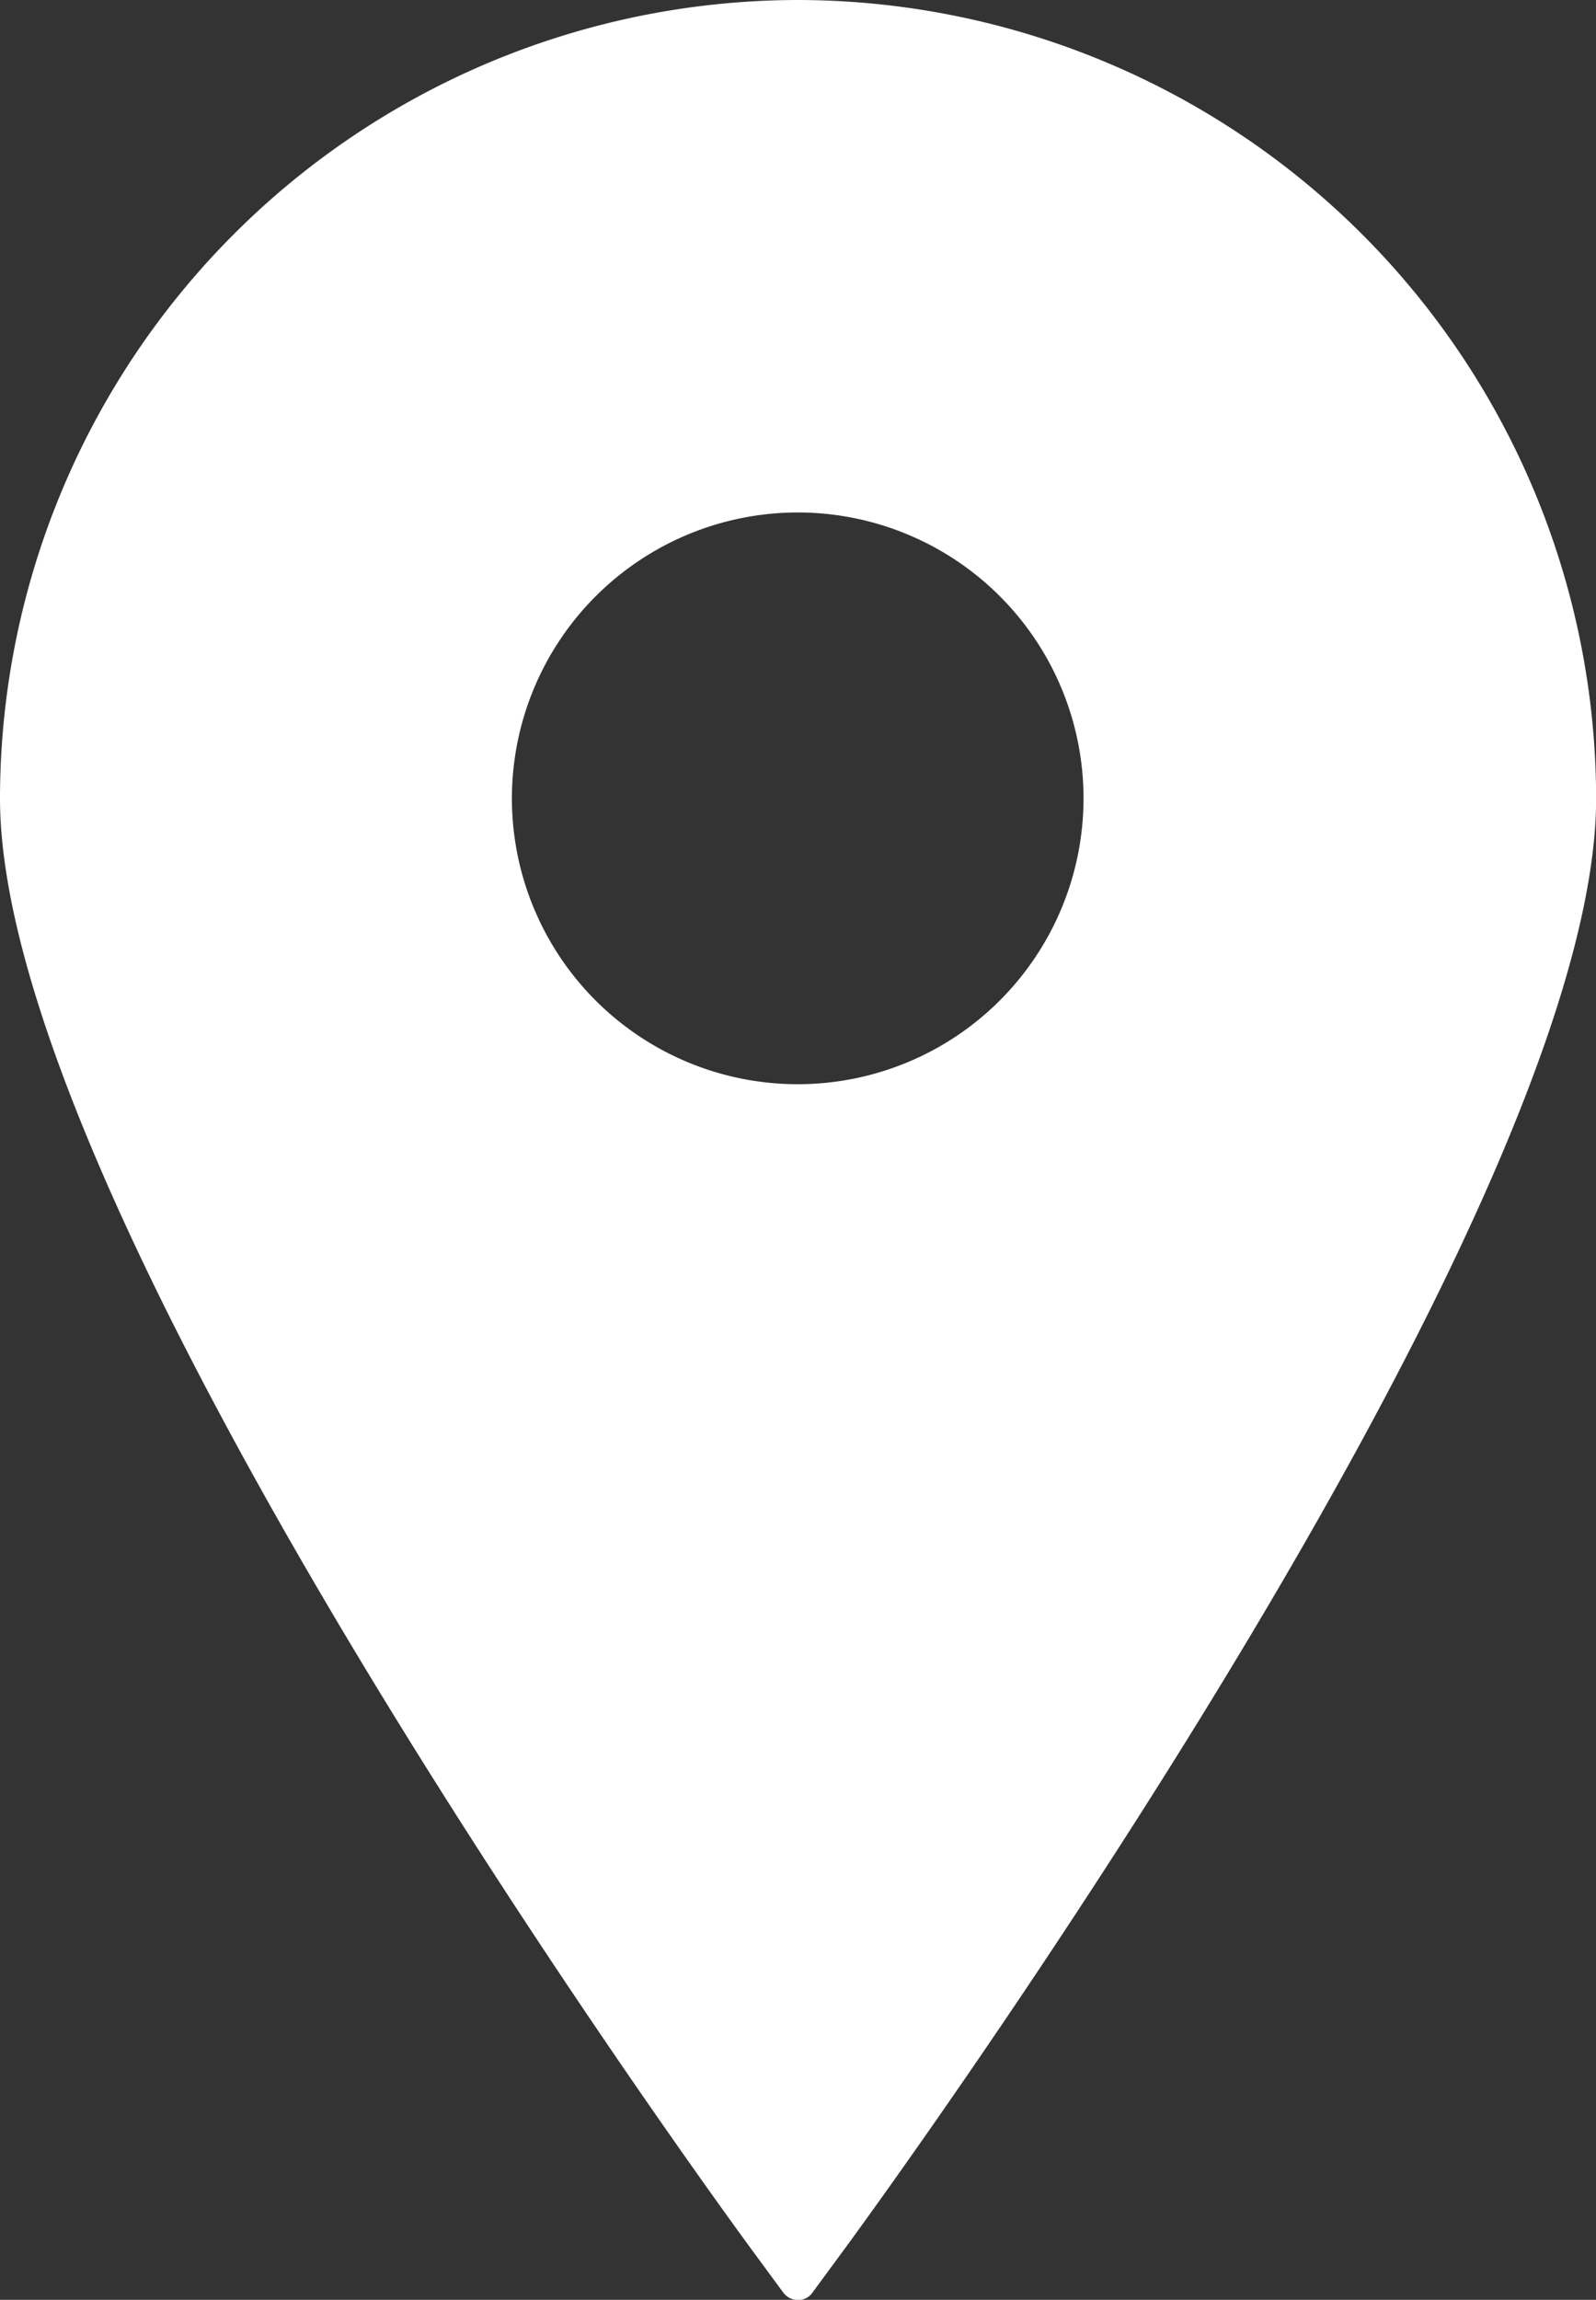 <svg xmlns="http://www.w3.org/2000/svg" width="13.871" height="19.984" viewBox="0 0 13.871 19.984">
  <rect x="0" y="0" width="13.871" height="19.984" fill="#333333" stroke="none"/>
  <g id="surface1" transform="translate(-3.059)">
    <path id="Path_86" data-name="Path 86" d="M9.992,0A6.943,6.943,0,0,0,3.059,6.938c0,3.68,6.289,12.281,6.559,12.645l.25.34a.163.163,0,0,0,.125.063.152.152,0,0,0,.125-.062l.25-.34c.269-.363,6.563-8.965,6.563-12.645A6.947,6.947,0,0,0,9.992,0Zm0,4.453A2.484,2.484,0,1,1,7.508,6.938,2.486,2.486,0,0,1,9.992,4.453Zm0,0" fill="#fff"/>
  </g>
</svg>
